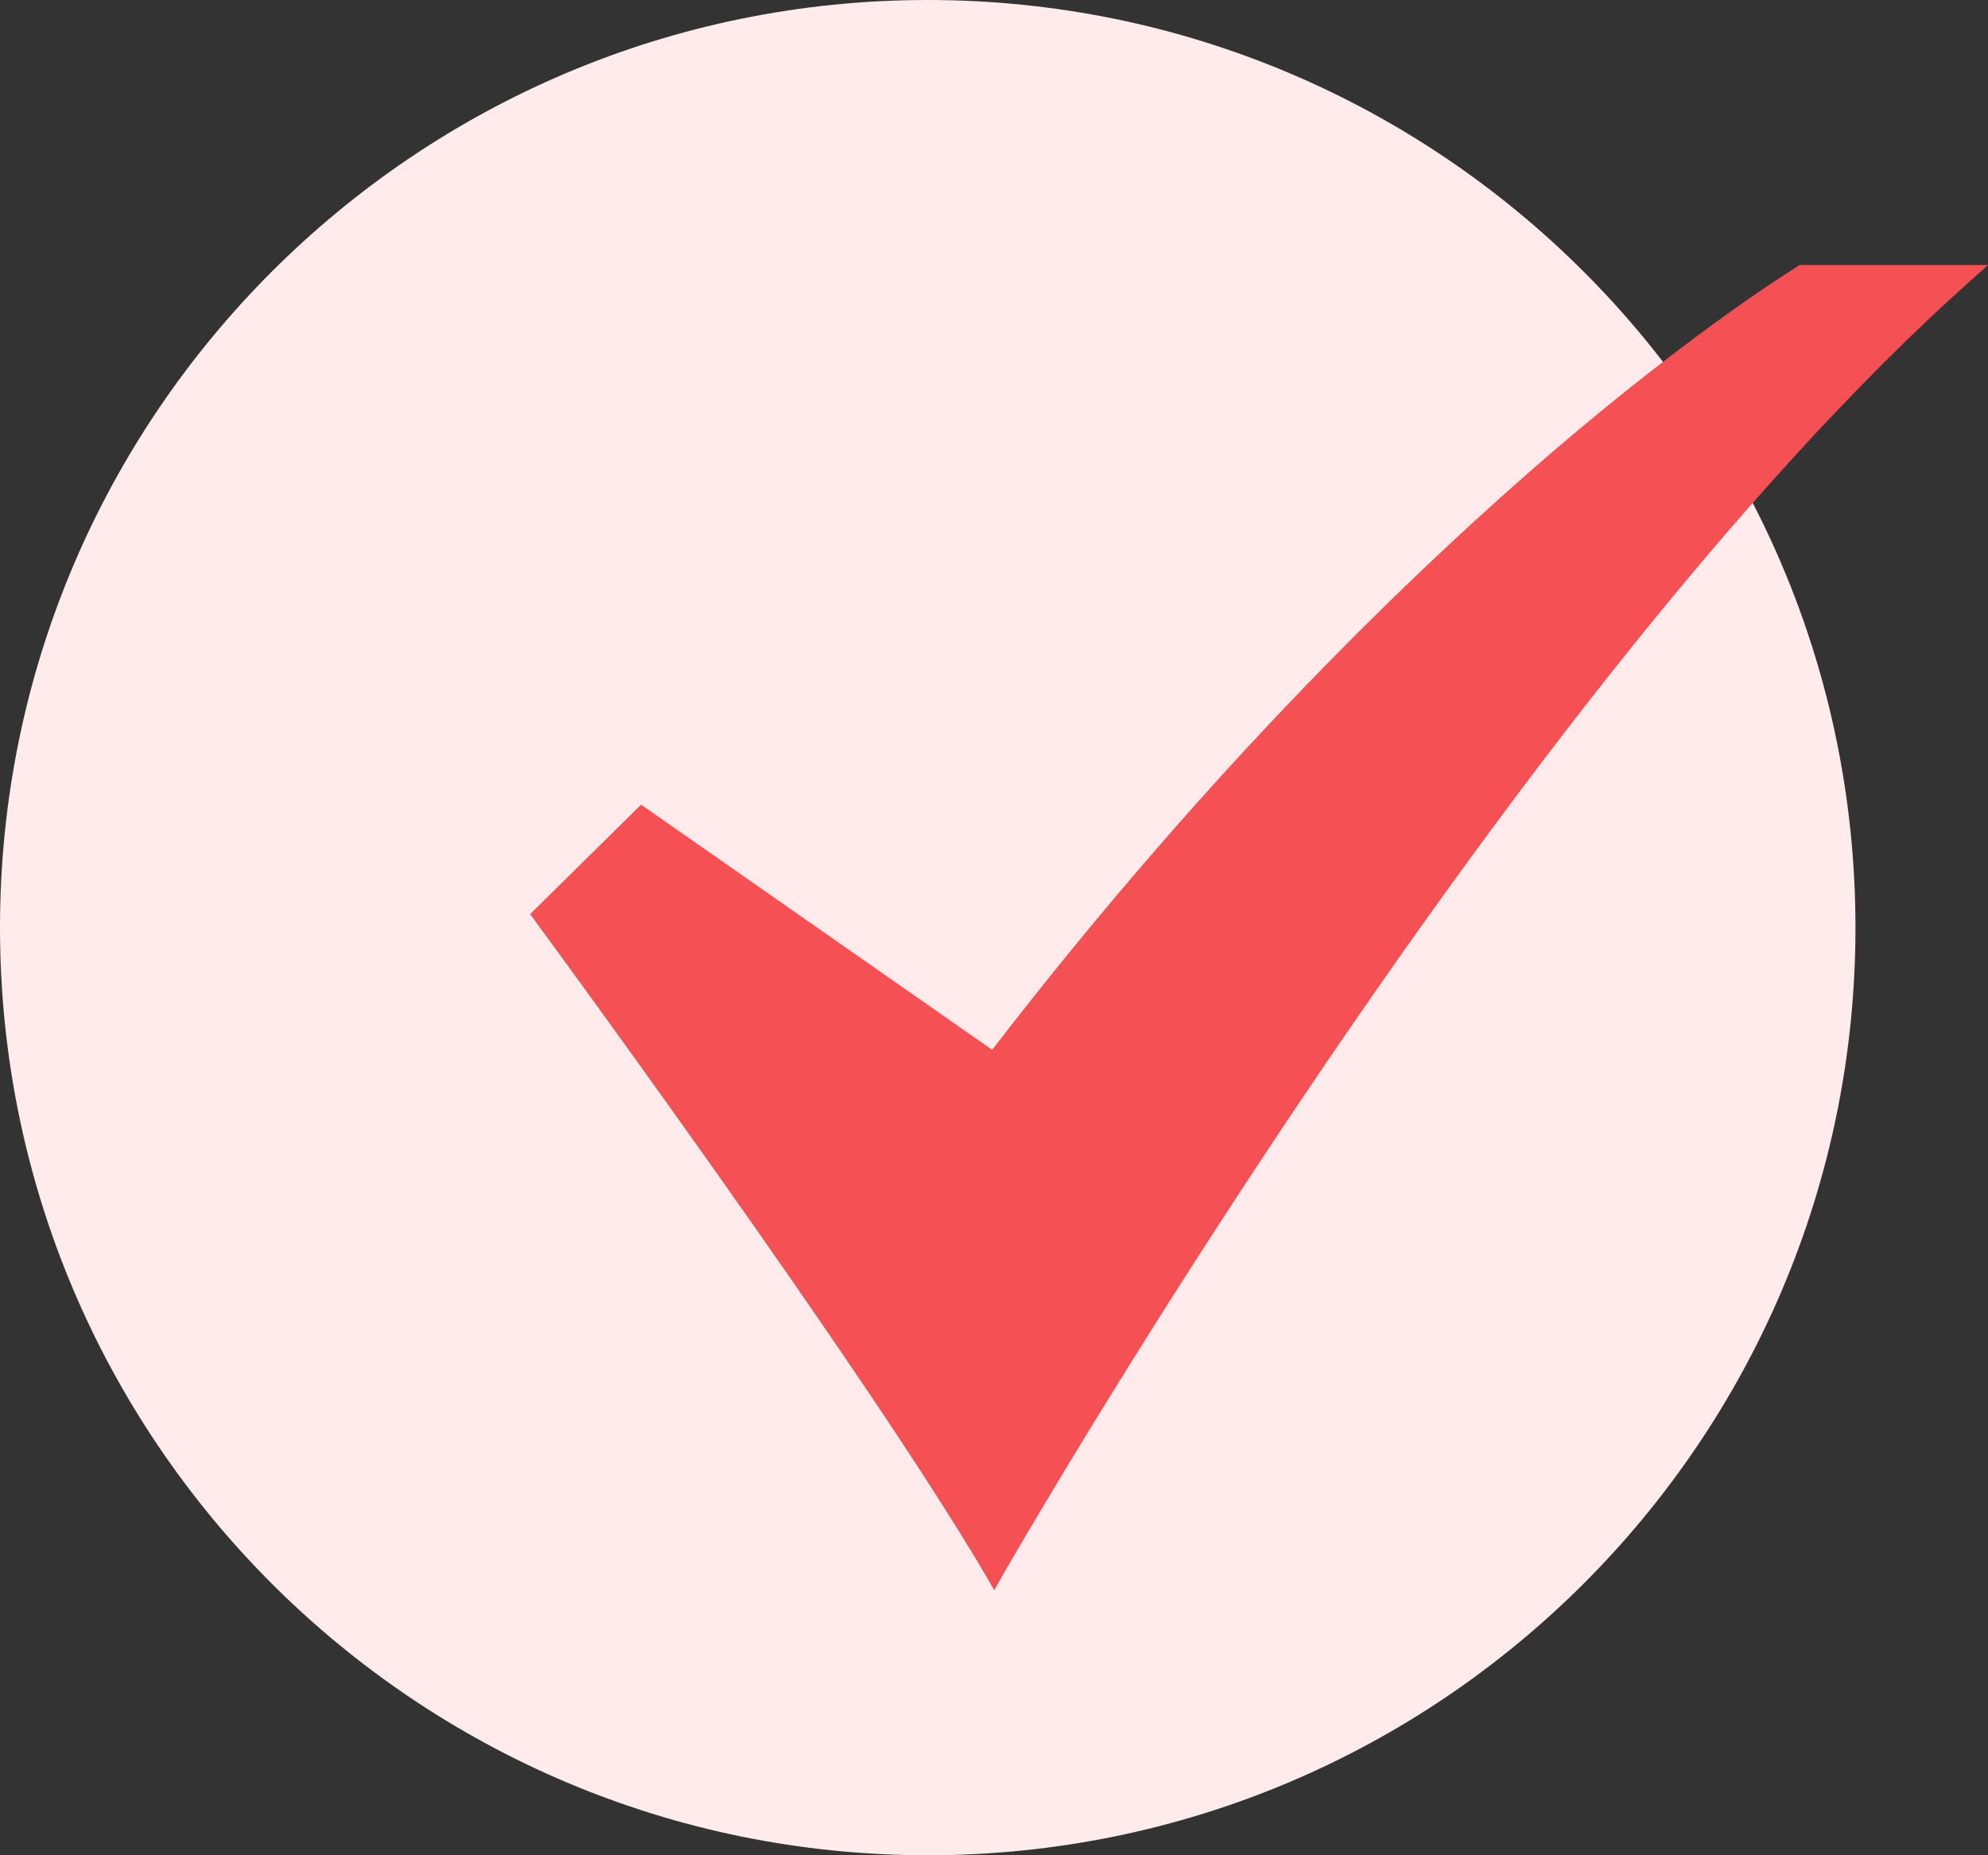 <svg width="15" height="14" viewBox="0 0 15 14" fill="none" xmlns="http://www.w3.org/2000/svg">
<rect x="0" y="0" width="15" height="14" fill="#333333" stroke="none"/>
<path d="M7 14C10.866 14 14 10.866 14 7C14 3.134 10.866 0 7 0C3.134 0 0 3.134 0 7C0 10.866 3.134 14 7 14Z" fill="#FFEBEB"/>
<path d="M7.502 12L7.442 11.896C6.517 10.32 4.06 6.981 4.036 6.948L4 6.898L4.837 6.072L7.486 7.922C9.154 5.757 10.71 4.272 11.723 3.402C12.832 2.453 13.556 2.016 13.562 2.011L13.578 2H15L14.863 2.123C11.377 5.23 7.598 11.83 7.56 11.896L7.502 12Z" fill="#F55154"/>
</svg>
